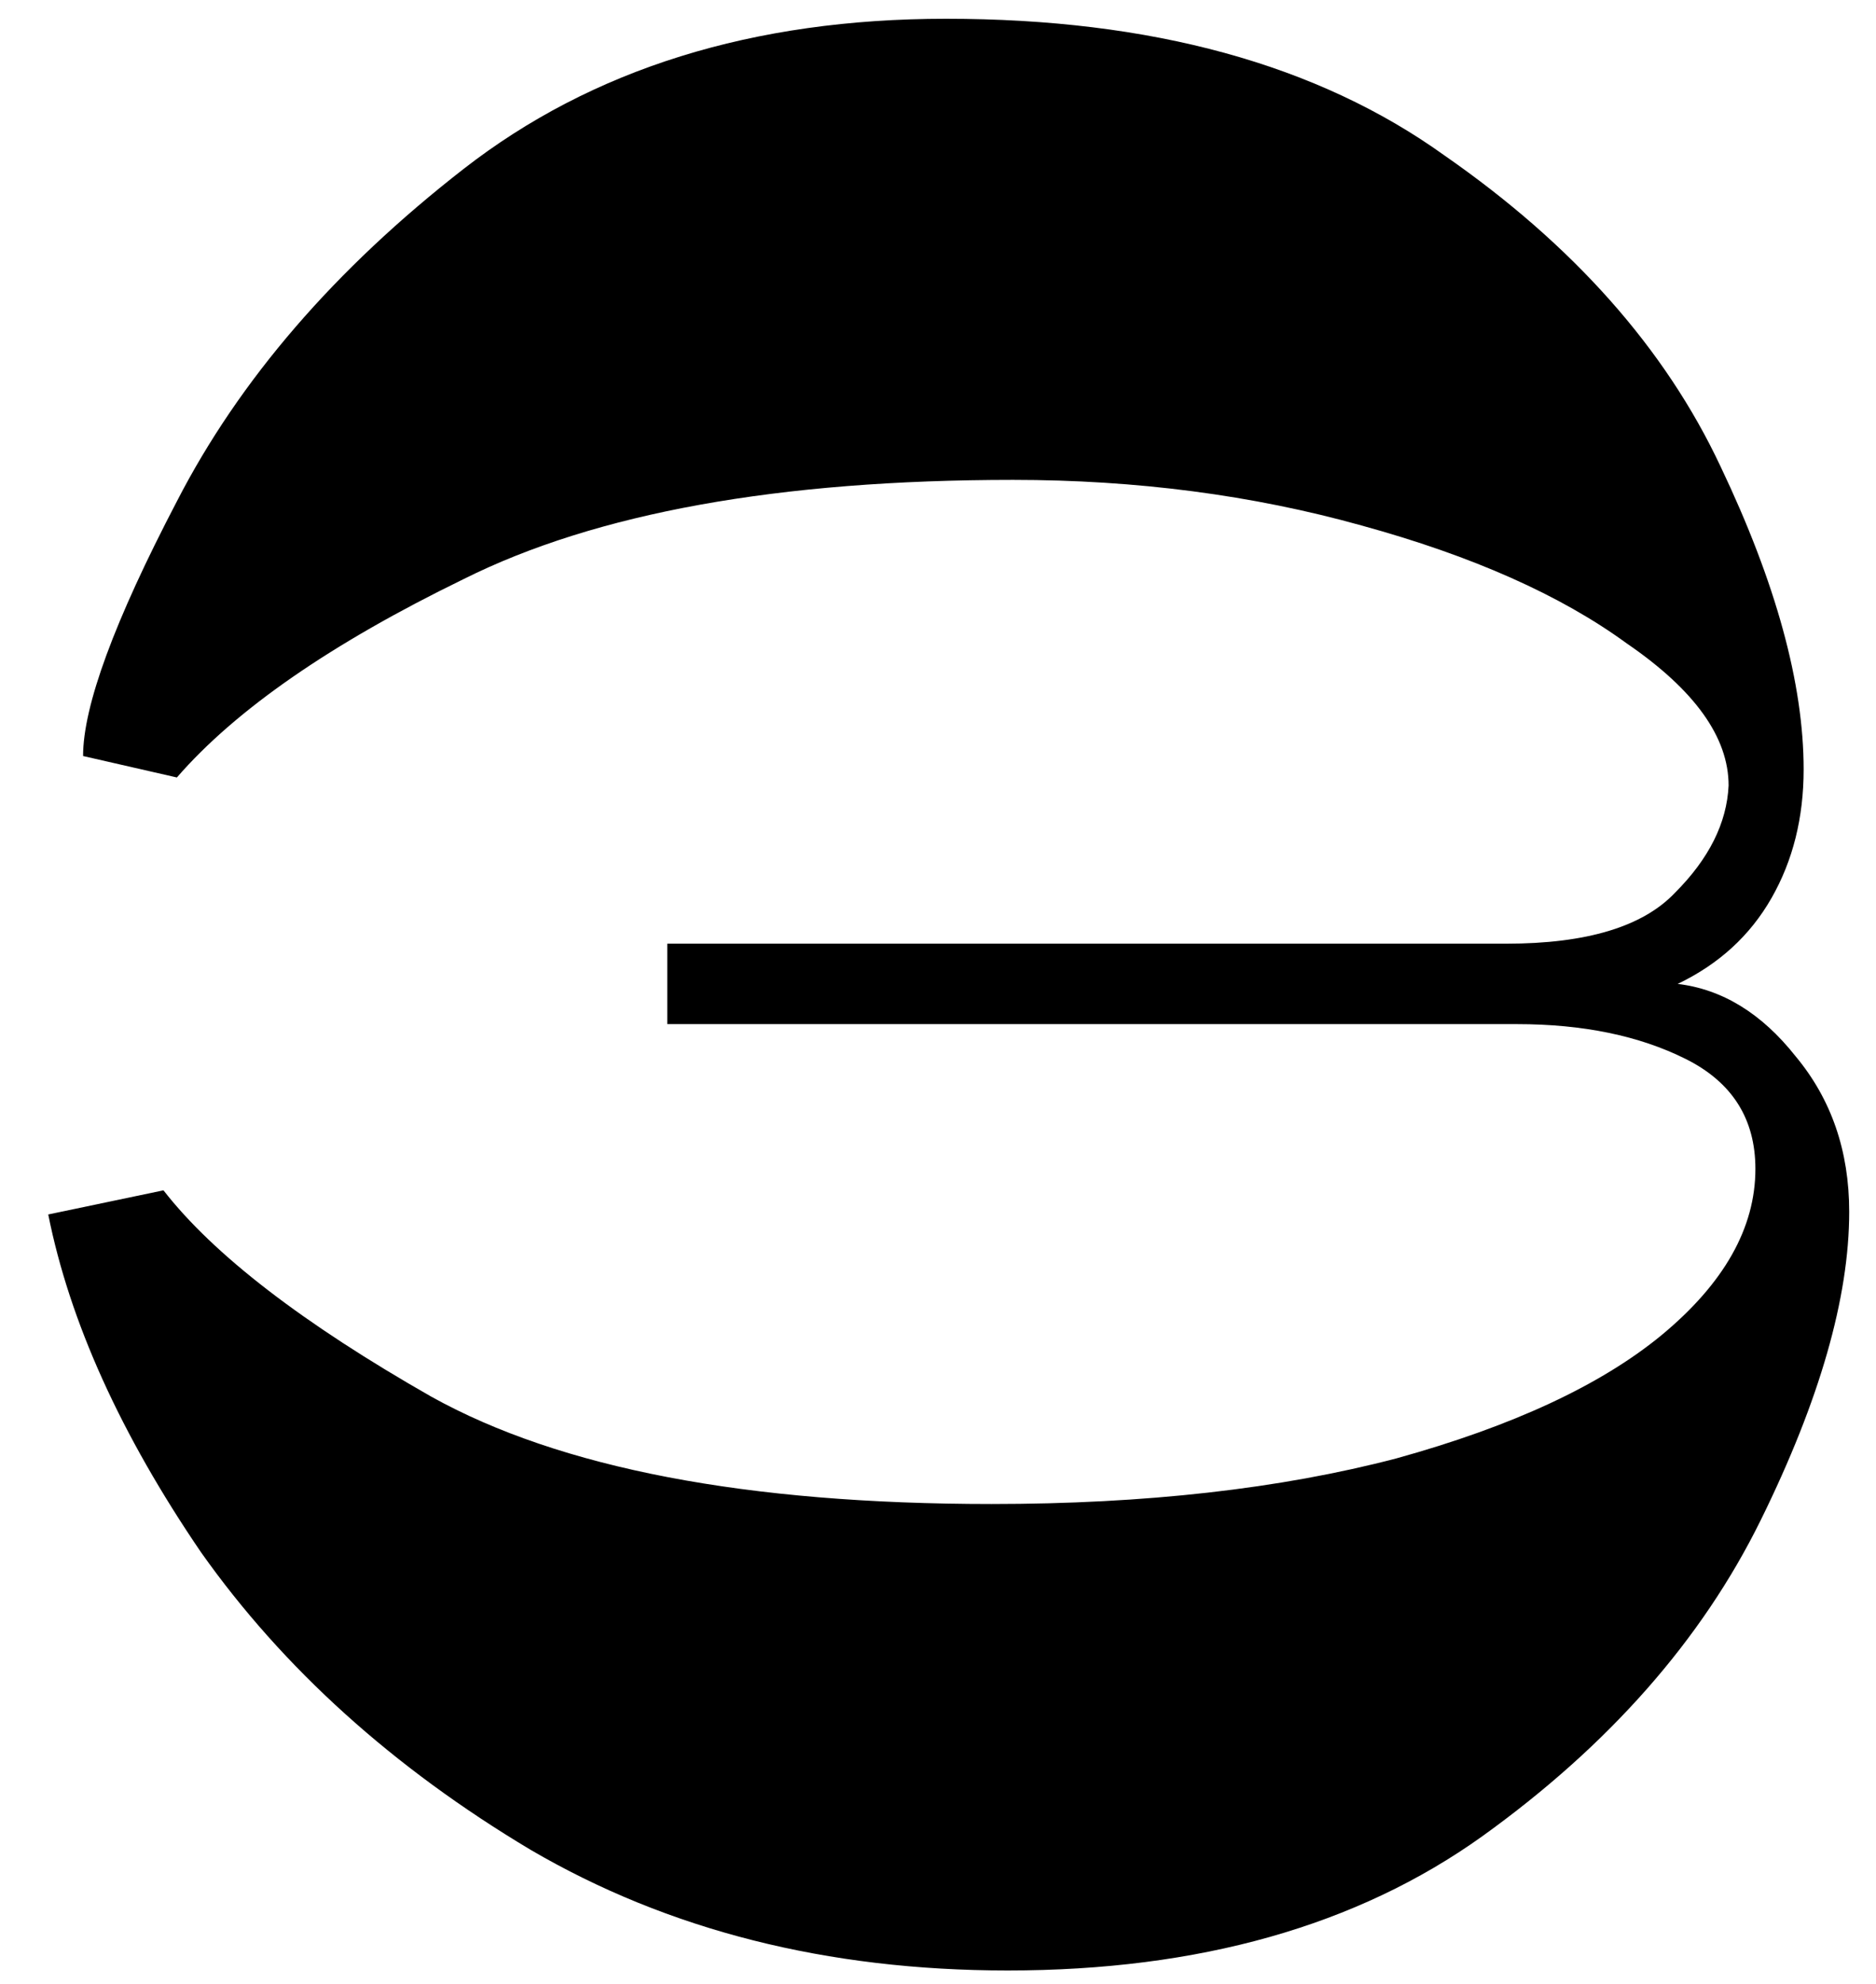 <?xml version="1.0" encoding="UTF-8"?> <svg xmlns="http://www.w3.org/2000/svg" width="35" height="37" viewBox="0 0 35 37" fill="none"> <path d="M17.65 0.35C21.483 0.35 24.583 1.2 26.95 2.9C29.35 4.567 31.067 6.5 32.1 8.7C33.133 10.867 33.65 12.75 33.65 14.35C33.65 15.25 33.45 16.05 33.05 16.75C32.65 17.45 32.067 17.983 31.3 18.35C32.133 18.45 32.867 18.9 33.5 19.7C34.167 20.5 34.5 21.467 34.5 22.6C34.5 24.2 33.95 26.117 32.85 28.35C31.75 30.583 30.017 32.55 27.65 34.25C25.317 35.917 22.367 36.75 18.8 36.75C15.433 36.75 12.467 36 9.9 34.5C7.333 32.967 5.283 31.117 3.75 28.95C2.25 26.75 1.3 24.65 0.9 22.65L3.05 22.2C3.983 23.4 5.65 24.683 8.05 26.05C10.45 27.383 13.933 28.05 18.5 28.05C21.367 28.05 23.883 27.767 26.05 27.2C28.217 26.6 29.867 25.833 31 24.9C32.167 23.933 32.75 22.9 32.75 21.8C32.75 20.867 32.317 20.183 31.45 19.75C30.583 19.317 29.533 19.1 28.3 19.1H12.45V17.6H28.1C29.6 17.6 30.65 17.283 31.25 16.65C31.883 16.017 32.217 15.35 32.25 14.65C32.25 13.75 31.617 12.867 30.35 12C29.117 11.1 27.467 10.367 25.4 9.8C23.367 9.233 21.2 8.95 18.9 8.95C14.533 8.95 11.117 9.567 8.65 10.8C6.183 12 4.4 13.233 3.3 14.5L1.55 14.1C1.55 13.167 2.133 11.583 3.3 9.35C4.467 7.083 6.25 5.017 8.65 3.15C11.05 1.283 14.05 0.35 17.65 0.35Z" fill="black"></path> </svg> 